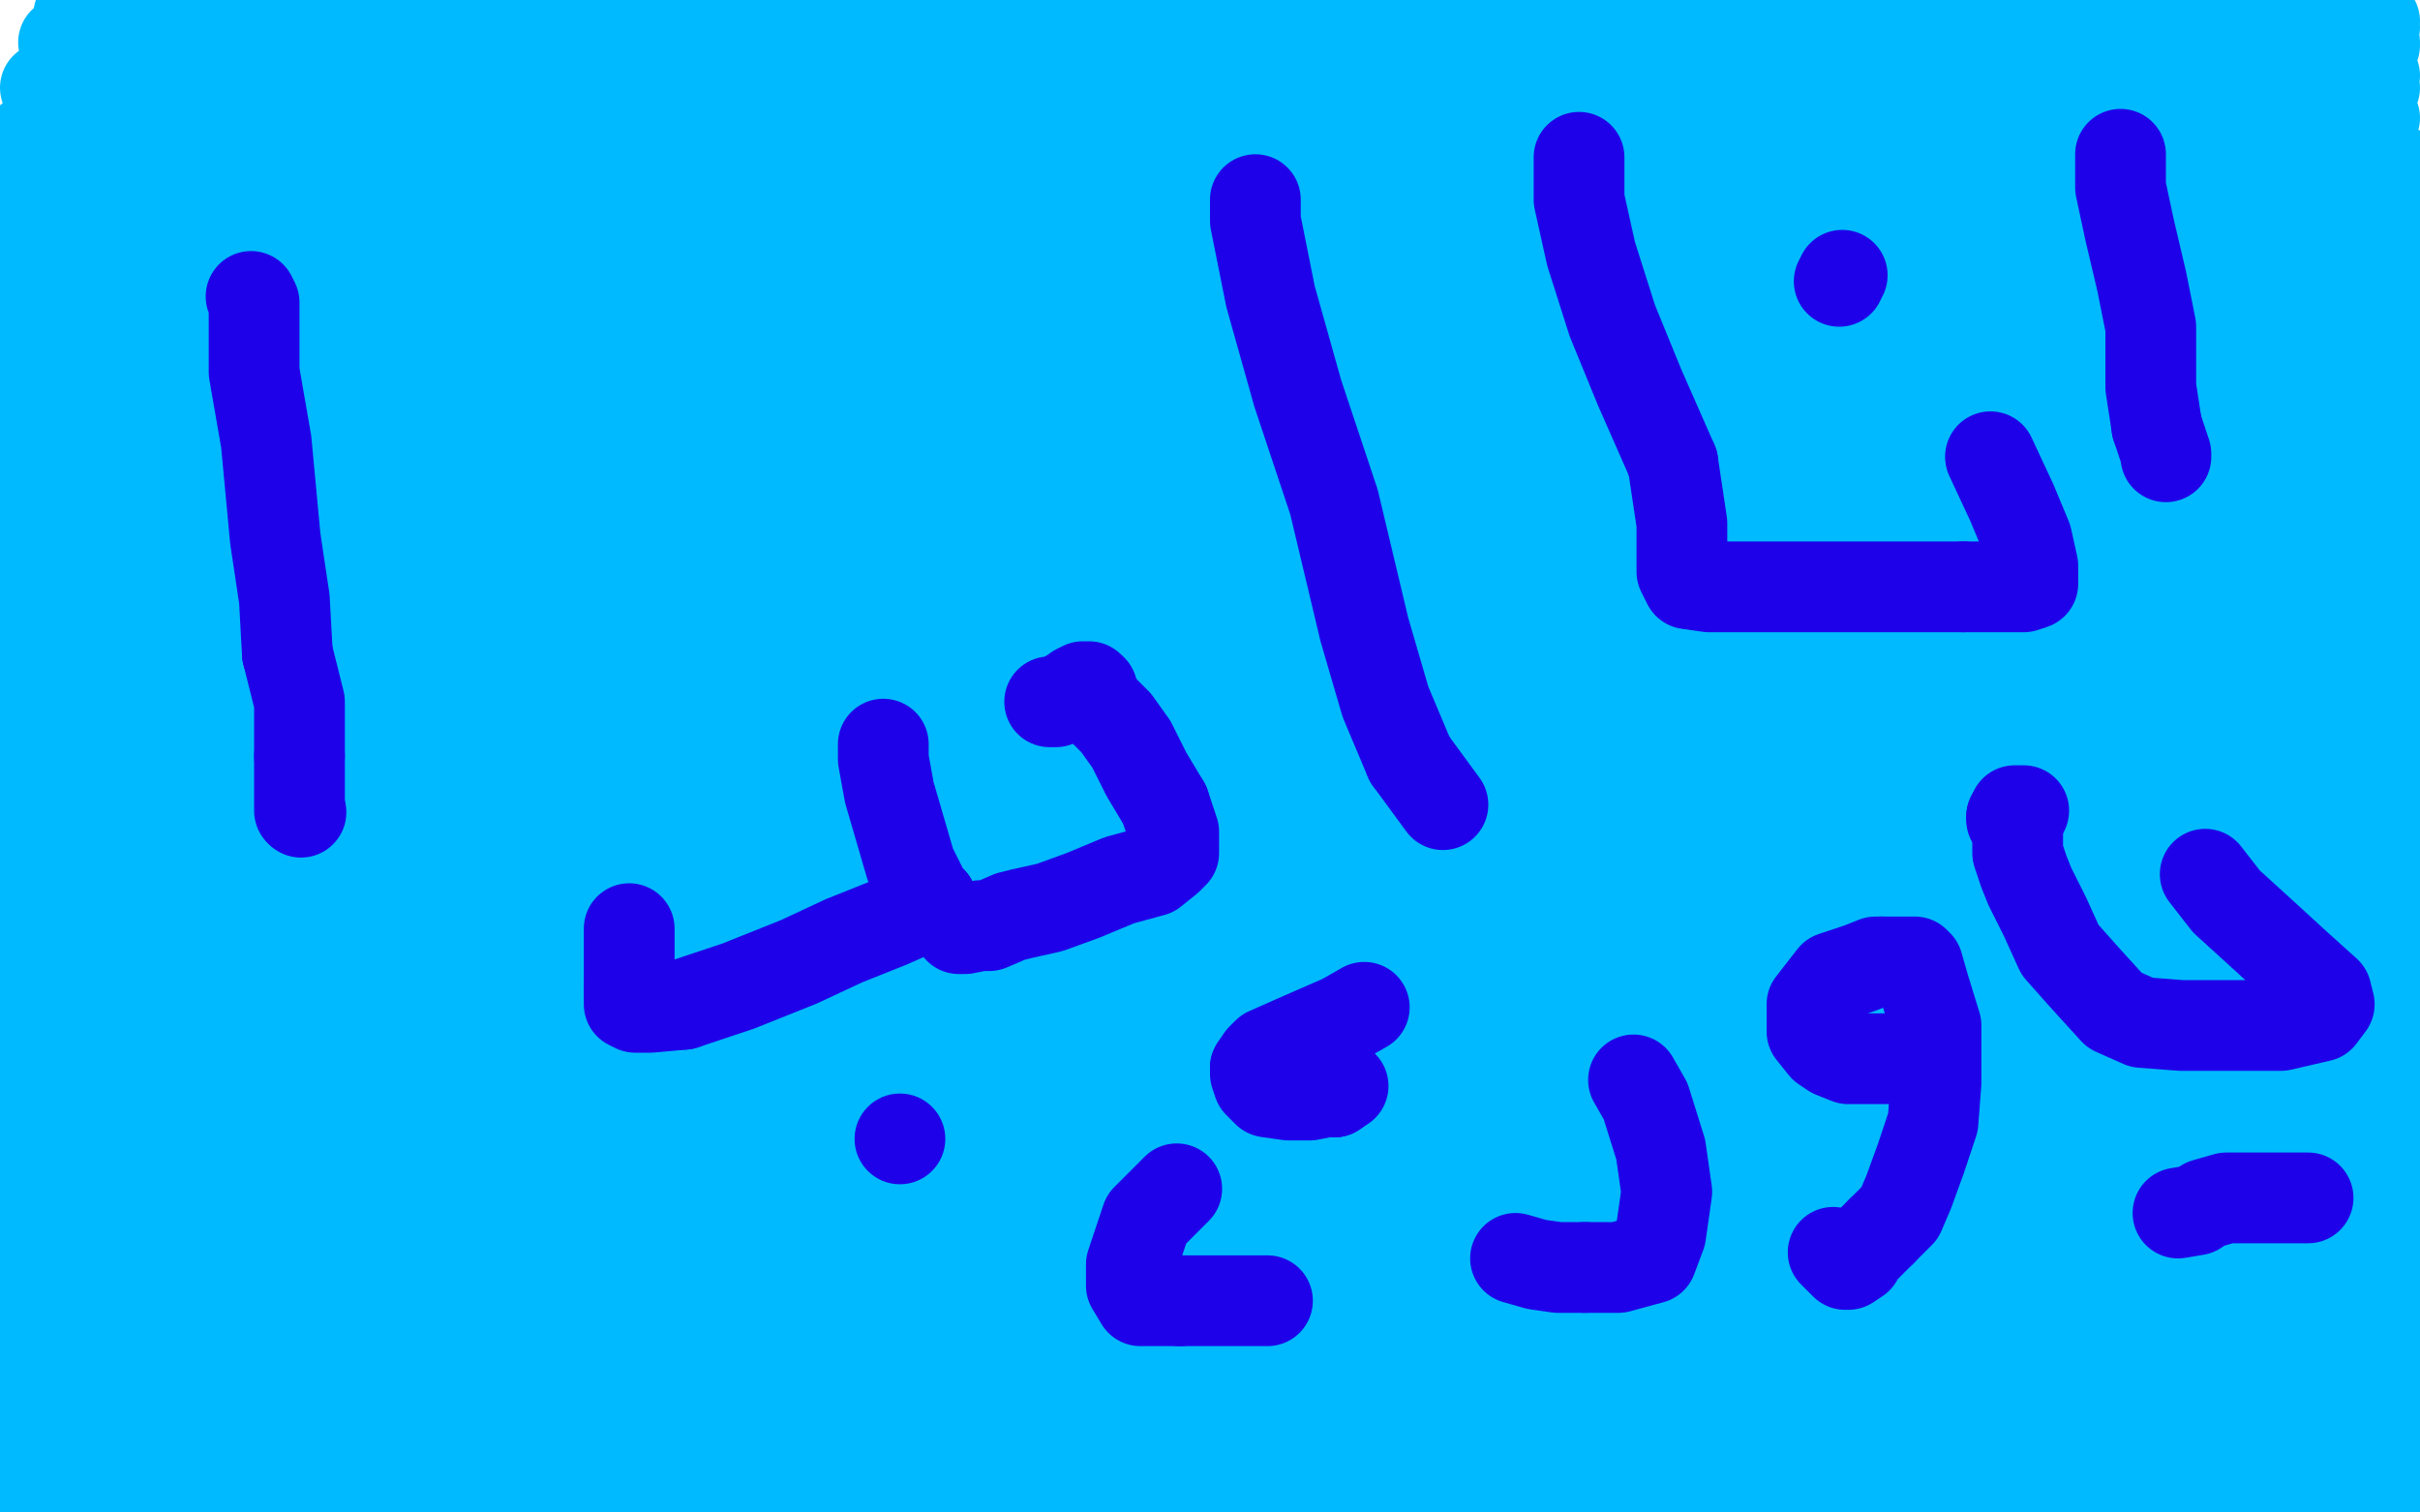 <?xml version="1.0" standalone="no"?>
<!DOCTYPE svg PUBLIC "-//W3C//DTD SVG 1.1//EN"
"http://www.w3.org/Graphics/SVG/1.1/DTD/svg11.dtd">

<svg width="800" height="500" version="1.1" xmlns="http://www.w3.org/2000/svg" xmlns:xlink="http://www.w3.org/1999/xlink" style="stroke-antialiasing: false"><desc>This SVG has been created on https://colorillo.com/</desc><rect x='0' y='0' width='800' height='500' style='fill: rgb(255,255,255); stroke-width:0' /><polyline points="35,467 35,460 35,460 753,481 753,481 35,449 35,449 753,481 753,481 35,436 35,436 755,472 755,472 35,424 35,424 755,465 755,465 33,412 33,412 756,454 756,454 32,402 32,402 756,438 756,438 32,390 32,390 756,423 32,375 756,402 32,359 756,380 32,343 756,356 32,330 756,333 33,314 756,310 35,298 756,288 38,278 757,267 40,257 757,246 44,237 758,226 50,215 758,204 54,194 758,183 59,173 759,162 62,150 759,141 66,128 759,121 69,108 759,103 71,88 759,85 73,71 759,66 76,54 759,49 77,38 759,30 77,23 761,14 77,9 762,-2 77,-4 766,-18 76,-16 766,-34 74,-27 766,-45 71,-37 767,-50 68,-44 768,-50 67,-49 768,-50 67,-50 768,-50 67,-50 768,-50 66,-50 768,-50 66,-50 768,-50 65,-46 768,-50 64,-35 769,-39 63,-19 772,-18 62,4 776,6 62,30 780,31 61,58 783,59 60,88 787,86 58,123 791,117 57,159 793,147 56,193 795,175 56,226 798,206 56,256 799,234 56,282 801,260 54,308 805,286 50,332 805,310 45,357 806,334 40,381 808,358 34,402 809,381 32,421 810,405 30,439 811,426 27,457 812,448 21,476 813,465 16,496 813,483 12,516 813,496 8,535 813,507 5,550 813,515 3,562 812,518 2,569 812,518 2,570 812,518 2,570 812,517 2,570 812,513 2,563 811,497 2,534 808,468 5,492 806,430 8,454 800,390 9,417 796,347 10,381 792,302 10,342 791,257 10,302 790,218 10,254 789,181 10,210 788,147 10,171 787,120 9,136 786,96 9,108 785,74 9,84 785,55 9,63 785,39 10,46 785,25 15,29 785,15 21,14 785,9 26,5 785,7 29,2 785,7 30,1 785,7 30,1 785,14 31,9 785,29 32,22 785,55 32,45 785,84 33,73 785,118 35,106 786,152 39,142 788,187 42,181 791,225 43,224 797,268 44,266 802,305 44,308 806,343 44,350 811,378 44,390 813,407 41,426 816,431 33,461 817,452 24,490 819,468 14,511 820,481 5,521 823,490 -4,524 825,498" style="fill: none; stroke: #00baff; stroke-width: 30; stroke-linejoin: round; stroke-linecap: round; stroke-antialiasing: false; stroke-antialias: 0; opacity: 1.0"/>
<polyline points="189,411 188,410 188,410 184,405 184,405 181,390 181,390 183,366 183,366 192,338 192,338 204,317 204,317 212,302 216,294 218,290 219,289 220,290 219,302 212,332 197,373 184,399 171,418 160,432 154,438 149,440 147,438 150,401 178,336 215,262 227,255" style="fill: none; stroke: #000000; stroke-width: 5; stroke-linejoin: round; stroke-linecap: round; stroke-antialiasing: false; stroke-antialias: 0; opacity: 1.0"/>
<polyline points="189,411 188,410 188,410 184,405 184,405 181,390 181,390 183,366 183,366 192,338 192,338 204,317 212,302 216,294 218,290 219,289 220,290 219,302 212,332 197,373 184,399 171,418 160,432 154,438 149,440 147,438 150,401 178,336 215,262 227,255 230,250 230,252 226,292 225,344 225,356" style="fill: none; stroke: #000000; stroke-width: 5; stroke-linejoin: round; stroke-linecap: round; stroke-antialiasing: false; stroke-antialias: 0; opacity: 1.0"/>
<polyline points="72,368 77,369 77,369 234,113 234,113 84,372 84,372 242,123 242,123 92,380 92,380 247,129 247,129 100,389 100,389 252,137 252,137 108,398 108,398 257,146 257,146 115,406 115,406 264,154 264,154 122,415 269,163 128,421 275,170 133,429 280,178 138,437 284,185 143,445 289,192 149,453 293,198 156,463 298,206 162,472 303,213 168,480 307,220 172,488 312,227 177,495 318,233 182,502 323,240 188,508 329,247 194,515 335,254 201,522 341,260 208,529 346,267 214,535 352,274 220,539 359,281 226,542 366,287 231,546 372,294 237,549 378,301 242,552 383,308 247,555 388,314 252,557 394,319 255,559 399,322 257,560 402,325 259,561 405,326 261,562 407,327 261,563 410,328 262,563 410,328 262,563 410,327 259,561 407,320 250,555 399,309 241,548 389,297 231,540 378,286 223,533 366,274 213,525 354,264 201,515 342,252 189,504 329,240 175,494 315,229 161,483 303,217 148,474 290,206 133,465 275,195 119,457 259,185 105,449 245,176 91,443 228,166 80,438 213,157 69,433 198,148 60,429 186,140 52,425 172,132 46,422 160,123 41,420 150,116 38,419 139,109 35,418 128,102 34,418 118,95 32,418 107,88 30,418 97,84 27,418 87,80 25,419 78,77 22,422 67,76 19,425 58,75 17,428 49,74 15,430 40,74 13,432 33,74 12,435 27,74 9,438 21,74 6,441 16,74 2,444 10,77 -1,449 3,81 -5,453 -2,86 -9,457 -6,91 -11,462 -9,94 -13,465 -12,97 -14,468 -12,99 -15,470 -12,99 -15,470 -12,100 -15,471 -12,100 -15,471 -12,101 -15,471 -12,103 -14,472 -10,106 -14,473 -9,108 -12,474 -7,110 -10,474 -3,111 -6,474 1,113 2,475 8,114 10,475 14,115 21,475 24,116 34,475 35,116 50,475 50,116 64,474 65,116 81,472 81,114 96,470 97,111 113,467 117,109 128,464 133,106 145,460 152,103 161,456 172,100 179,452 191,95 199,446 211,91 217,441 231,85 237,435 253,78 255,428 274,72 274,422 296,66 293,415 318,60 311,409 340,53 331,404 359,48 351,400 380,43 371,396 403,39 392,393 423,36 412,391 444,33 432,389 464,32 454,388 486,29 476,387 508,28 496,386 528,26 518,386 550,25 537,386 570,24 558,386 589,24 578,386 610,24 595,386 628,24 613,387 648,24 630,390 665,24 649,393 683,24 664,396 698,26 679,401 714,29 694,405 728,32 705,410 743,35 717,415 756,39 728,420 768,44 738,426 780,49 746,430 789,54 753,435 798,58 758,440 805,63 762,445 811,66 764,449 814,69 765,452 815,70 765,455 816,70 762,460 816,70 753,466 814,70 739,471 811,70 722,474 802,70 705,476 788,70 691,476 773,70 678,476 760,69 666,476 747,66 655,476 735,62 643,474 723,59 628,470 709,55 613,466 696,52 600,463 678,48 585,459 662,45 573,454 647,41 560,451 633,38 547,446 617,33 532,443 602,30 517,438 588,26 501,434 574,24 485,430 560,20 471,427 545,18 455,426 529,16 440,424 512,15 423,423 496,14 407,421 478,13 388,420 460,13 370,419 444,13 353,419 426,13 334,419 408,13 318,419 390,13 300,418 372,13 283,417 356,13 264,416 340,13 248,416 324,13 232,416 308,13 216,415 292,13 200,415 277,13 183,415 264,13 169,415 249,14 154,415 237,15 141,415 224,15 130,415 213,17 116,415 204,18 104,413 194,20 93,412 189,21 84,411 183,21 78,409 179,21 72,409 176,22" style="fill: none; stroke: #00baff; stroke-width: 30; stroke-linejoin: round; stroke-linecap: round; stroke-antialiasing: false; stroke-antialias: 0; opacity: 1.0"/>
<polyline points="72,368 77,369 77,369 234,113 234,113 84,372 84,372 242,123 242,123 92,380 92,380 247,129 247,129 100,389 100,389 252,137 252,137 108,398 108,398 257,146 257,146 115,406 115,406 264,154 122,415 269,163 128,421 275,170 133,429 280,178 138,437 284,185 143,445 289,192 149,453 293,198 156,463 298,206 162,472 303,213 168,480 307,220 172,488 312,227 177,495 318,233 182,502 323,240 188,508 329,247 194,515 335,254 201,522 341,260 208,529 346,267 214,535 352,274 220,539 359,281 226,542 366,287 231,546 372,294 237,549 378,301 242,552 383,308 247,555 388,314 252,557 394,319 255,559 399,322 257,560 402,325 259,561 405,326 261,562 407,327 261,563 410,328 262,563 410,328 262,563 410,327 259,561 407,320 250,555 399,309 241,548 389,297 231,540 378,286 223,533 366,274 213,525 354,264 201,515 342,252 189,504 329,240 175,494 315,229 161,483 303,217 148,474 290,206 133,465 275,195 119,457 259,185 105,449 245,176 91,443 228,166 80,438 213,157 69,433 198,148 60,429 186,140 52,425 172,132 46,422 160,123 41,420 150,116 38,419 139,109 35,418 128,102 34,418 118,95 32,418 107,88 30,418 97,84 27,418 87,80 25,419 78,77 22,422 67,76 19,425 58,75 17,428 49,74 15,430 40,74 13,432 33,74 12,435 27,74 9,438 21,74 6,441 16,74 2,444 10,77 -1,449 3,81 -5,453 -2,86 -9,457 -6,91 -11,462 -9,94 -13,465 -12,97 -14,468 -12,99 -15,470 -12,99 -15,470 -12,100 -15,471 -12,100 -15,471 -12,101 -15,471 -12,103 -14,472 -10,106 -14,473 -9,108 -12,474 -7,110 -10,474 -3,111 -6,474 1,113 2,475 8,114 10,475 14,115 21,475 24,116 34,475 35,116 50,475 50,116 64,474 65,116 81,472 81,114 96,470 97,111 113,467 117,109 128,464 133,106 145,460 152,103 161,456 172,100 179,452 191,95 199,446 211,91 217,441 231,85 237,435 253,78 255,428 274,72 274,422 296,66 293,415 318,60 311,409 340,53 331,404 359,48 351,400 380,43 371,396 403,39 392,393 423,36 412,391 444,33 432,389 464,32 454,388 486,29 476,387 508,28 496,386 528,26 518,386 550,25 537,386 570,24 558,386 589,24 578,386 610,24 595,386 628,24 613,387 648,24 630,390 665,24 649,393 683,24 664,396 698,26 679,401 714,29 694,405 728,32 705,410 743,35 717,415 756,39 728,420 768,44 738,426 780,49 746,430 789,54 753,435 798,58 758,440 805,63 762,445 811,66 764,449 814,69 765,452 815,70 765,455 816,70 762,460 816,70 753,466 814,70 739,471 811,70 722,474 802,70 705,476 788,70 691,476 773,70 678,476 760,69 666,476 747,66 655,476 735,62 643,474 723,59 628,470 709,55 613,466 696,52 600,463 678,48 585,459 662,45 573,454 647,41 560,451 633,38 547,446 617,33 532,443 602,30 517,438 588,26 501,434 574,24 485,430 560,20 471,427 545,18 455,426 529,16 440,424 512,15 423,423 496,14 407,421 478,13 388,420 460,13 370,419 444,13 353,419 426,13 334,419 408,13 318,419 390,13 300,418 372,13 283,417 356,13 264,416 340,13 248,416 324,13 232,416 308,13 216,415 292,13 200,415 277,13 183,415 264,13 169,415 249,14 154,415 237,15 141,415 224,15 130,415 213,17 116,415 204,18 104,413 194,20 93,412 189,21 84,411 183,21 78,409 179,21 72,409 176,22 67,407 175,24 61,403 170,29" style="fill: none; stroke: #00baff; stroke-width: 30; stroke-linejoin: round; stroke-linecap: round; stroke-antialiasing: false; stroke-antialias: 0; opacity: 1.0"/>
<polyline points="83,98 84,100 84,100 84,107 84,107 84,123 84,123 88,146 88,146 91,178 91,178 94,198 94,198 95,216 95,216" style="fill: none; stroke: #1e00e9; stroke-width: 30; stroke-linejoin: round; stroke-linecap: round; stroke-antialiasing: false; stroke-antialias: 0; opacity: 1.0"/>
<polyline points="95,216 99,232 99,241 99,248 99,250" style="fill: none; stroke: #1e00e9; stroke-width: 30; stroke-linejoin: round; stroke-linecap: round; stroke-antialiasing: false; stroke-antialias: 0; opacity: 1.0"/>
<circle cx="99.5" cy="268.5" r="15" style="fill: #1e00e9; stroke-antialiasing: false; stroke-antialias: 0; opacity: 1.0"/>
<polyline points="99,250 99,251 99,253 99,255 99,261 99,262 99,266 99,268" style="fill: none; stroke: #1e00e9; stroke-width: 30; stroke-linejoin: round; stroke-linecap: round; stroke-antialiasing: false; stroke-antialias: 0; opacity: 1.0"/>
<polyline points="701,51 701,62 701,62 704,76 704,76 708,93 708,93 711,108 711,108 711,118 711,118 711,128 711,128 713,141 713,141" style="fill: none; stroke: #1e00e9; stroke-width: 30; stroke-linejoin: round; stroke-linecap: round; stroke-antialiasing: false; stroke-antialias: 0; opacity: 1.0"/>
<polyline points="713,141 716,150 716,151" style="fill: none; stroke: #1e00e9; stroke-width: 30; stroke-linejoin: round; stroke-linecap: round; stroke-antialiasing: false; stroke-antialias: 0; opacity: 1.0"/>
<polyline points="649,194 615,194 583,194 565,194 558,193 556,189 556,173 553,153" style="fill: none; stroke: #1e00e9; stroke-width: 30; stroke-linejoin: round; stroke-linecap: round; stroke-antialiasing: false; stroke-antialias: 0; opacity: 1.0"/>
<polyline points="658,151 665,166 665,166 670,178 670,178 672,187 672,187 672,193 672,193 669,194 669,194 661,194 661,194 649,194 649,194" style="fill: none; stroke: #1e00e9; stroke-width: 30; stroke-linejoin: round; stroke-linecap: round; stroke-antialiasing: false; stroke-antialias: 0; opacity: 1.0"/>
<polyline points="415,66 415,73 415,73 420,98 420,98 429,130 429,130 441,166 441,166 451,208 451,208 458,232 458,232 466,251 466,251" style="fill: none; stroke: #1e00e9; stroke-width: 30; stroke-linejoin: round; stroke-linecap: round; stroke-antialiasing: false; stroke-antialias: 0; opacity: 1.0"/>
<polyline points="608,93 609,91 609,91" style="fill: none; stroke: #1e00e9; stroke-width: 30; stroke-linejoin: round; stroke-linecap: round; stroke-antialiasing: false; stroke-antialias: 0; opacity: 1.0"/>
<polyline points="553,153 542,128 533,106 526,84 522,66 522,56 522,52" style="fill: none; stroke: #1e00e9; stroke-width: 30; stroke-linejoin: round; stroke-linecap: round; stroke-antialiasing: false; stroke-antialias: 0; opacity: 1.0"/>
<polyline points="466,251 477,266" style="fill: none; stroke: #1e00e9; stroke-width: 30; stroke-linejoin: round; stroke-linecap: round; stroke-antialiasing: false; stroke-antialias: 0; opacity: 1.0"/>
<polyline points="317,307 319,307 319,307 324,306 324,306 327,306 327,306 334,303 334,303 338,302 338,302 347,300 347,300 358,296 358,296 370,291 381,288 386,284 388,282 388,281 388,275 385,266" style="fill: none; stroke: #1e00e9; stroke-width: 30; stroke-linejoin: round; stroke-linecap: round; stroke-antialiasing: false; stroke-antialias: 0; opacity: 1.0"/>
<polyline points="361,228 360,227 358,227 356,228 354,230" style="fill: none; stroke: #1e00e9; stroke-width: 30; stroke-linejoin: round; stroke-linecap: round; stroke-antialiasing: false; stroke-antialias: 0; opacity: 1.0"/>
<polyline points="385,266 379,256 374,246 369,239 364,234 361,231 361,228" style="fill: none; stroke: #1e00e9; stroke-width: 30; stroke-linejoin: round; stroke-linecap: round; stroke-antialiasing: false; stroke-antialias: 0; opacity: 1.0"/>
<polyline points="354,230 353,230 349,232 347,232" style="fill: none; stroke: #1e00e9; stroke-width: 30; stroke-linejoin: round; stroke-linecap: round; stroke-antialiasing: false; stroke-antialias: 0; opacity: 1.0"/>
<polyline points="308,298 306,301 303,301 294,305 279,311 264,318 244,326 226,332" style="fill: none; stroke: #1e00e9; stroke-width: 30; stroke-linejoin: round; stroke-linecap: round; stroke-antialiasing: false; stroke-antialias: 0; opacity: 1.0"/>
<polyline points="292,246 292,251 292,251 294,262 294,262 301,286 301,286 306,296 306,296 308,298 308,298" style="fill: none; stroke: #1e00e9; stroke-width: 30; stroke-linejoin: round; stroke-linecap: round; stroke-antialiasing: false; stroke-antialias: 0; opacity: 1.0"/>
<polyline points="208,327 208,321 208,314 208,309 208,307" style="fill: none; stroke: #1e00e9; stroke-width: 30; stroke-linejoin: round; stroke-linecap: round; stroke-antialiasing: false; stroke-antialias: 0; opacity: 1.0"/>
<polyline points="226,332 215,333 214,333 211,333 210,333 208,332 208,331 208,327" style="fill: none; stroke: #1e00e9; stroke-width: 30; stroke-linejoin: round; stroke-linecap: round; stroke-antialiasing: false; stroke-antialias: 0; opacity: 1.0"/>
<circle cx="297.5" cy="376.5" r="15" style="fill: #1e00e9; stroke-antialiasing: false; stroke-antialias: 0; opacity: 1.0"/>
<polyline points="729,289 736,298 736,298 747,308 747,308 759,319 759,319 769,328 769,328 770,332 770,332 767,336 767,336 754,339 754,339 736,339 721,339 708,338 699,334 689,323 681,314 676,303 671,293 669,288 667,282 667,275 665,271 665,270" style="fill: none; stroke: #1e00e9; stroke-width: 30; stroke-linejoin: round; stroke-linecap: round; stroke-antialiasing: false; stroke-antialias: 0; opacity: 1.0"/>
<polyline points="665,270 666,268 669,268" style="fill: none; stroke: #1e00e9; stroke-width: 30; stroke-linejoin: round; stroke-linecap: round; stroke-antialiasing: false; stroke-antialias: 0; opacity: 1.0"/>
<polyline points="720,401 726,400 726,400 729,398 729,398 736,396 736,396 740,396 740,396 744,396 744,396 747,396 747,396 752,396 752,396 763,396" style="fill: none; stroke: #1e00e9; stroke-width: 30; stroke-linejoin: round; stroke-linecap: round; stroke-antialiasing: false; stroke-antialias: 0; opacity: 1.0"/>
<polyline points="638,350 636,350 636,350 631,350 631,350 626,350 626,350 615,350 615,350 611,350 611,350 606,348 606,348 603,346 603,346 599,341 599,338 599,332 606,323 615,320 620,318 622,318" style="fill: none; stroke: #1e00e9; stroke-width: 30; stroke-linejoin: round; stroke-linecap: round; stroke-antialiasing: false; stroke-antialias: 0; opacity: 1.0"/>
<polyline points="622,318 626,318 629,318 631,318 633,318 634,319 636,326 640,339 640,348 640,358 639,371 635,383 631,394 628,401 622,407" style="fill: none; stroke: #1e00e9; stroke-width: 30; stroke-linejoin: round; stroke-linecap: round; stroke-antialiasing: false; stroke-antialias: 0; opacity: 1.0"/>
<polyline points="622,407 617,412 615,414 614,416 611,418 610,418 606,414" style="fill: none; stroke: #1e00e9; stroke-width: 30; stroke-linejoin: round; stroke-linecap: round; stroke-antialiasing: false; stroke-antialias: 0; opacity: 1.0"/>
<polyline points="524,419 515,419 508,418 501,416" style="fill: none; stroke: #1e00e9; stroke-width: 30; stroke-linejoin: round; stroke-linecap: round; stroke-antialiasing: false; stroke-antialias: 0; opacity: 1.0"/>
<polyline points="451,333 444,337 444,337 428,344 428,344 419,348 419,348 417,350 417,350 415,353 415,353" style="fill: none; stroke: #1e00e9; stroke-width: 30; stroke-linejoin: round; stroke-linecap: round; stroke-antialiasing: false; stroke-antialias: 0; opacity: 1.0"/>
<polyline points="540,357 544,364 544,364 549,380 549,380 551,394 551,394 549,408 549,408 546,416 546,416 535,419 535,419 524,419 524,419" style="fill: none; stroke: #1e00e9; stroke-width: 30; stroke-linejoin: round; stroke-linecap: round; stroke-antialiasing: false; stroke-antialias: 0; opacity: 1.0"/>
<polyline points="441,361 444,359" style="fill: none; stroke: #1e00e9; stroke-width: 30; stroke-linejoin: round; stroke-linecap: round; stroke-antialiasing: false; stroke-antialias: 0; opacity: 1.0"/>
<polyline points="415,353 415,355 416,358 419,361 426,362 433,362 438,361 441,361" style="fill: none; stroke: #1e00e9; stroke-width: 30; stroke-linejoin: round; stroke-linecap: round; stroke-antialiasing: false; stroke-antialias: 0; opacity: 1.0"/>
<polyline points="390,430 395,430 402,430 408,430 411,430 415,430 419,430" style="fill: none; stroke: #1e00e9; stroke-width: 30; stroke-linejoin: round; stroke-linecap: round; stroke-antialiasing: false; stroke-antialias: 0; opacity: 1.0"/>
<polyline points="389,393 379,403 374,418 374,421 374,425 377,430 383,430 390,430" style="fill: none; stroke: #1e00e9; stroke-width: 30; stroke-linejoin: round; stroke-linecap: round; stroke-antialiasing: false; stroke-antialias: 0; opacity: 1.0"/>
</svg>
